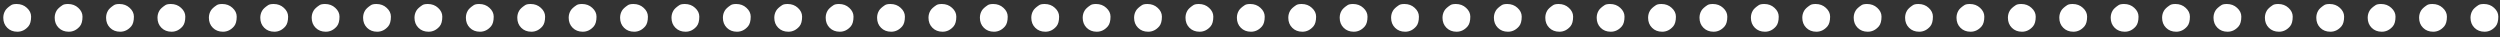 <?xml version="1.0" encoding="UTF-8"?> <svg xmlns="http://www.w3.org/2000/svg" width="267" height="4" viewBox="0 0 267 4" fill="none"><rect x="0" y="0" width="267" height="4" fill="#333333" stroke="none"/> <path d="M1.78 0.427C2.212 0.427 2.575 0.564 2.87 0.838C3.171 1.112 3.322 1.424 3.322 1.774C3.322 2.233 3.229 2.576 3.044 2.802C2.715 3.192 2.318 3.388 1.852 3.388C1.413 3.388 1.054 3.247 0.773 2.966C0.492 2.685 0.351 2.329 0.351 1.897C0.351 1.616 0.42 1.363 0.557 1.136C0.659 0.958 0.865 0.766 1.173 0.561C1.297 0.472 1.499 0.427 1.78 0.427ZM7.27 0.427C7.701 0.427 8.065 0.564 8.359 0.838C8.661 1.112 8.812 1.424 8.812 1.774C8.812 2.233 8.719 2.576 8.534 2.802C8.205 3.192 7.808 3.388 7.342 3.388C6.903 3.388 6.543 3.247 6.262 2.966C5.981 2.685 5.841 2.329 5.841 1.897C5.841 1.616 5.909 1.363 6.046 1.136C6.149 0.958 6.355 0.766 6.663 0.561C6.786 0.472 6.989 0.427 7.27 0.427ZM12.759 0.427C13.191 0.427 13.554 0.564 13.849 0.838C14.15 1.112 14.301 1.424 14.301 1.774C14.301 2.233 14.209 2.576 14.024 2.802C13.695 3.192 13.297 3.388 12.831 3.388C12.393 3.388 12.033 3.247 11.752 2.966C11.471 2.685 11.33 2.329 11.33 1.897C11.33 1.616 11.399 1.363 11.536 1.136C11.639 0.958 11.844 0.766 12.153 0.561C12.276 0.472 12.478 0.427 12.759 0.427ZM18.249 0.427C18.68 0.427 19.044 0.564 19.338 0.838C19.64 1.112 19.791 1.424 19.791 1.774C19.791 2.233 19.698 2.576 19.513 2.802C19.184 3.192 18.787 3.388 18.321 3.388C17.882 3.388 17.522 3.247 17.241 2.966C16.96 2.685 16.82 2.329 16.82 1.897C16.82 1.616 16.888 1.363 17.025 1.136C17.128 0.958 17.334 0.766 17.642 0.561C17.765 0.472 17.968 0.427 18.249 0.427ZM23.738 0.427C24.17 0.427 24.533 0.564 24.828 0.838C25.129 1.112 25.28 1.424 25.28 1.774C25.28 2.233 25.188 2.576 25.003 2.802C24.674 3.192 24.276 3.388 23.81 3.388C23.372 3.388 23.012 3.247 22.731 2.966C22.45 2.685 22.309 2.329 22.309 1.897C22.309 1.616 22.378 1.363 22.515 1.136C22.618 0.958 22.823 0.766 23.132 0.561C23.255 0.472 23.457 0.427 23.738 0.427ZM29.228 0.427C29.66 0.427 30.023 0.564 30.317 0.838C30.619 1.112 30.77 1.424 30.77 1.774C30.77 2.233 30.677 2.576 30.492 2.802C30.163 3.192 29.766 3.388 29.3 3.388C28.861 3.388 28.501 3.247 28.22 2.966C27.939 2.685 27.799 2.329 27.799 1.897C27.799 1.616 27.867 1.363 28.004 1.136C28.107 0.958 28.313 0.766 28.621 0.561C28.745 0.472 28.947 0.427 29.228 0.427ZM34.717 0.427C35.149 0.427 35.512 0.564 35.807 0.838C36.108 1.112 36.259 1.424 36.259 1.774C36.259 2.233 36.167 2.576 35.982 2.802C35.653 3.192 35.255 3.388 34.789 3.388C34.351 3.388 33.991 3.247 33.71 2.966C33.429 2.685 33.288 2.329 33.288 1.897C33.288 1.616 33.357 1.363 33.494 1.136C33.597 0.958 33.802 0.766 34.111 0.561C34.234 0.472 34.436 0.427 34.717 0.427ZM40.207 0.427C40.639 0.427 41.002 0.564 41.297 0.838C41.598 1.112 41.749 1.424 41.749 1.774C41.749 2.233 41.656 2.576 41.471 2.802C41.142 3.192 40.745 3.388 40.279 3.388C39.84 3.388 39.48 3.247 39.199 2.966C38.918 2.685 38.778 2.329 38.778 1.897C38.778 1.616 38.846 1.363 38.983 1.136C39.086 0.958 39.292 0.766 39.6 0.561C39.724 0.472 39.926 0.427 40.207 0.427ZM45.696 0.427C46.128 0.427 46.491 0.564 46.786 0.838C47.088 1.112 47.238 1.424 47.238 1.774C47.238 2.233 47.146 2.576 46.961 2.802C46.632 3.192 46.234 3.388 45.768 3.388C45.33 3.388 44.97 3.247 44.689 2.966C44.408 2.685 44.267 2.329 44.267 1.897C44.267 1.616 44.336 1.363 44.473 1.136C44.576 0.958 44.782 0.766 45.09 0.561C45.213 0.472 45.415 0.427 45.696 0.427ZM51.186 0.427C51.618 0.427 51.981 0.564 52.276 0.838C52.577 1.112 52.728 1.424 52.728 1.774C52.728 2.233 52.636 2.576 52.45 2.802C52.121 3.192 51.724 3.388 51.258 3.388C50.819 3.388 50.459 3.247 50.178 2.966C49.898 2.685 49.757 2.329 49.757 1.897C49.757 1.616 49.826 1.363 49.963 1.136C50.065 0.958 50.271 0.766 50.579 0.561C50.703 0.472 50.905 0.427 51.186 0.427ZM56.675 0.427C57.107 0.427 57.471 0.564 57.765 0.838C58.067 1.112 58.218 1.424 58.218 1.774C58.218 2.233 58.125 2.576 57.94 2.802C57.611 3.192 57.214 3.388 56.748 3.388C56.309 3.388 55.949 3.247 55.668 2.966C55.387 2.685 55.247 2.329 55.247 1.897C55.247 1.616 55.315 1.363 55.452 1.136C55.555 0.958 55.761 0.766 56.069 0.561C56.192 0.472 56.395 0.427 56.675 0.427ZM62.165 0.427C62.597 0.427 62.96 0.564 63.255 0.838C63.556 1.112 63.707 1.424 63.707 1.774C63.707 2.233 63.615 2.576 63.429 2.802C63.101 3.192 62.703 3.388 62.237 3.388C61.798 3.388 61.439 3.247 61.158 2.966C60.877 2.685 60.736 2.329 60.736 1.897C60.736 1.616 60.805 1.363 60.942 1.136C61.044 0.958 61.25 0.766 61.559 0.561C61.682 0.472 61.884 0.427 62.165 0.427ZM67.655 0.427C68.086 0.427 68.45 0.564 68.744 0.838C69.046 1.112 69.197 1.424 69.197 1.774C69.197 2.233 69.104 2.576 68.919 2.802C68.59 3.192 68.193 3.388 67.727 3.388C67.288 3.388 66.928 3.247 66.647 2.966C66.366 2.685 66.226 2.329 66.226 1.897C66.226 1.616 66.294 1.363 66.431 1.136C66.534 0.958 66.74 0.766 67.048 0.561C67.171 0.472 67.374 0.427 67.655 0.427ZM73.144 0.427C73.576 0.427 73.939 0.564 74.234 0.838C74.535 1.112 74.686 1.424 74.686 1.774C74.686 2.233 74.594 2.576 74.409 2.802C74.08 3.192 73.682 3.388 73.216 3.388C72.778 3.388 72.418 3.247 72.137 2.966C71.856 2.685 71.715 2.329 71.715 1.897C71.715 1.616 71.784 1.363 71.921 1.136C72.024 0.958 72.229 0.766 72.538 0.561C72.661 0.472 72.863 0.427 73.144 0.427ZM78.634 0.427C79.066 0.427 79.429 0.564 79.723 0.838C80.025 1.112 80.176 1.424 80.176 1.774C80.176 2.233 80.083 2.576 79.898 2.802C79.569 3.192 79.172 3.388 78.706 3.388C78.267 3.388 77.907 3.247 77.626 2.966C77.345 2.685 77.205 2.329 77.205 1.897C77.205 1.616 77.273 1.363 77.41 1.136C77.513 0.958 77.719 0.766 78.027 0.561C78.151 0.472 78.353 0.427 78.634 0.427ZM84.123 0.427C84.555 0.427 84.918 0.564 85.213 0.838C85.514 1.112 85.665 1.424 85.665 1.774C85.665 2.233 85.573 2.576 85.388 2.802C85.059 3.192 84.661 3.388 84.195 3.388C83.757 3.388 83.397 3.247 83.116 2.966C82.835 2.685 82.694 2.329 82.694 1.897C82.694 1.616 82.763 1.363 82.9 1.136C83.003 0.958 83.208 0.766 83.517 0.561C83.64 0.472 83.842 0.427 84.123 0.427ZM89.613 0.427C90.045 0.427 90.408 0.564 90.703 0.838C91.004 1.112 91.155 1.424 91.155 1.774C91.155 2.233 91.062 2.576 90.877 2.802C90.548 3.192 90.151 3.388 89.685 3.388C89.246 3.388 88.886 3.247 88.605 2.966C88.324 2.685 88.184 2.329 88.184 1.897C88.184 1.616 88.252 1.363 88.389 1.136C88.492 0.958 88.698 0.766 89.006 0.561C89.13 0.472 89.332 0.427 89.613 0.427ZM95.102 0.427C95.534 0.427 95.897 0.564 96.192 0.838C96.494 1.112 96.644 1.424 96.644 1.774C96.644 2.233 96.552 2.576 96.367 2.802C96.038 3.192 95.64 3.388 95.174 3.388C94.736 3.388 94.376 3.247 94.095 2.966C93.814 2.685 93.673 2.329 93.673 1.897C93.673 1.616 93.742 1.363 93.879 1.136C93.982 0.958 94.187 0.766 94.496 0.561C94.619 0.472 94.821 0.427 95.102 0.427ZM100.592 0.427C101.024 0.427 101.387 0.564 101.682 0.838C101.983 1.112 102.134 1.424 102.134 1.774C102.134 2.233 102.041 2.576 101.856 2.802C101.527 3.192 101.13 3.388 100.664 3.388C100.225 3.388 99.865 3.247 99.585 2.966C99.303 2.685 99.163 2.329 99.163 1.897C99.163 1.616 99.231 1.363 99.369 1.136C99.471 0.958 99.677 0.766 99.985 0.561C100.109 0.472 100.311 0.427 100.592 0.427ZM106.081 0.427C106.513 0.427 106.876 0.564 107.171 0.838C107.473 1.112 107.623 1.424 107.623 1.774C107.623 2.233 107.531 2.576 107.346 2.802C107.017 3.192 106.619 3.388 106.153 3.388C105.715 3.388 105.355 3.247 105.074 2.966C104.793 2.685 104.653 2.329 104.653 1.897C104.653 1.616 104.721 1.363 104.858 1.136C104.961 0.958 105.167 0.766 105.475 0.561C105.598 0.472 105.8 0.427 106.081 0.427ZM111.571 0.427C112.003 0.427 112.366 0.564 112.661 0.838C112.962 1.112 113.113 1.424 113.113 1.774C113.113 2.233 113.021 2.576 112.835 2.802C112.507 3.192 112.109 3.388 111.643 3.388C111.204 3.388 110.845 3.247 110.564 2.966C110.283 2.685 110.142 2.329 110.142 1.897C110.142 1.616 110.211 1.363 110.348 1.136C110.451 0.958 110.656 0.766 110.965 0.561C111.088 0.472 111.29 0.427 111.571 0.427ZM117.061 0.427C117.492 0.427 117.856 0.564 118.15 0.838C118.452 1.112 118.603 1.424 118.603 1.774C118.603 2.233 118.51 2.576 118.325 2.802C117.996 3.192 117.599 3.388 117.133 3.388C116.694 3.388 116.334 3.247 116.053 2.966C115.772 2.685 115.632 2.329 115.632 1.897C115.632 1.616 115.7 1.363 115.837 1.136C115.94 0.958 116.146 0.766 116.454 0.561C116.577 0.472 116.78 0.427 117.061 0.427ZM122.55 0.427C122.982 0.427 123.345 0.564 123.64 0.838C123.941 1.112 124.092 1.424 124.092 1.774C124.092 2.233 124 2.576 123.815 2.802C123.486 3.192 123.088 3.388 122.622 3.388C122.183 3.388 121.824 3.247 121.543 2.966C121.262 2.685 121.121 2.329 121.121 1.897C121.121 1.616 121.19 1.363 121.327 1.136C121.43 0.958 121.635 0.766 121.944 0.561C122.067 0.472 122.269 0.427 122.55 0.427ZM128.04 0.427C128.471 0.427 128.835 0.564 129.129 0.838C129.431 1.112 129.582 1.424 129.582 1.774C129.582 2.233 129.489 2.576 129.304 2.802C128.975 3.192 128.578 3.388 128.112 3.388C127.673 3.388 127.313 3.247 127.032 2.966C126.751 2.685 126.611 2.329 126.611 1.897C126.611 1.616 126.679 1.363 126.816 1.136C126.919 0.958 127.125 0.766 127.433 0.561C127.557 0.472 127.759 0.427 128.04 0.427ZM133.529 0.427C133.961 0.427 134.324 0.564 134.619 0.838C134.92 1.112 135.071 1.424 135.071 1.774C135.071 2.233 134.979 2.576 134.794 2.802C134.465 3.192 134.067 3.388 133.601 3.388C133.163 3.388 132.803 3.247 132.522 2.966C132.241 2.685 132.1 2.329 132.1 1.897C132.1 1.616 132.169 1.363 132.306 1.136C132.409 0.958 132.614 0.766 132.923 0.561C133.046 0.472 133.248 0.427 133.529 0.427ZM139.019 0.427C139.451 0.427 139.814 0.564 140.108 0.838C140.41 1.112 140.561 1.424 140.561 1.774C140.561 2.233 140.468 2.576 140.283 2.802C139.954 3.192 139.557 3.388 139.091 3.388C138.652 3.388 138.292 3.247 138.011 2.966C137.73 2.685 137.59 2.329 137.59 1.897C137.59 1.616 137.658 1.363 137.795 1.136C137.898 0.958 138.104 0.766 138.412 0.561C138.536 0.472 138.738 0.427 139.019 0.427ZM144.508 0.427C144.94 0.427 145.303 0.564 145.598 0.838C145.9 1.112 146.05 1.424 146.05 1.774C146.05 2.233 145.958 2.576 145.773 2.802C145.444 3.192 145.046 3.388 144.58 3.388C144.142 3.388 143.782 3.247 143.501 2.966C143.22 2.685 143.079 2.329 143.079 1.897C143.079 1.616 143.148 1.363 143.285 1.136C143.388 0.958 143.593 0.766 143.902 0.561C144.025 0.472 144.227 0.427 144.508 0.427ZM149.998 0.427C150.43 0.427 150.793 0.564 151.088 0.838C151.389 1.112 151.54 1.424 151.54 1.774C151.54 2.233 151.447 2.576 151.262 2.802C150.933 3.192 150.536 3.388 150.07 3.388C149.631 3.388 149.271 3.247 148.99 2.966C148.709 2.685 148.569 2.329 148.569 1.897C148.569 1.616 148.637 1.363 148.775 1.136C148.877 0.958 149.083 0.766 149.391 0.561C149.515 0.472 149.717 0.427 149.998 0.427ZM155.487 0.427C155.919 0.427 156.282 0.564 156.577 0.838C156.879 1.112 157.029 1.424 157.029 1.774C157.029 2.233 156.937 2.576 156.752 2.802C156.423 3.192 156.025 3.388 155.559 3.388C155.121 3.388 154.761 3.247 154.48 2.966C154.199 2.685 154.059 2.329 154.059 1.897C154.059 1.616 154.127 1.363 154.264 1.136C154.367 0.958 154.573 0.766 154.881 0.561C155.004 0.472 155.206 0.427 155.487 0.427ZM160.977 0.427C161.409 0.427 161.772 0.564 162.067 0.838C162.368 1.112 162.519 1.424 162.519 1.774C162.519 2.233 162.426 2.576 162.241 2.802C161.912 3.192 161.515 3.388 161.049 3.388C160.61 3.388 160.251 3.247 159.97 2.966C159.689 2.685 159.548 2.329 159.548 1.897C159.548 1.616 159.617 1.363 159.754 1.136C159.856 0.958 160.062 0.766 160.37 0.561C160.494 0.472 160.696 0.427 160.977 0.427ZM166.467 0.427C166.898 0.427 167.262 0.564 167.556 0.838C167.858 1.112 168.009 1.424 168.009 1.774C168.009 2.233 167.916 2.576 167.731 2.802C167.402 3.192 167.005 3.388 166.539 3.388C166.1 3.388 165.74 3.247 165.459 2.966C165.178 2.685 165.038 2.329 165.038 1.897C165.038 1.616 165.106 1.363 165.243 1.136C165.346 0.958 165.552 0.766 165.86 0.561C165.983 0.472 166.186 0.427 166.467 0.427ZM171.956 0.427C172.388 0.427 172.751 0.564 173.046 0.838C173.347 1.112 173.498 1.424 173.498 1.774C173.498 2.233 173.406 2.576 173.221 2.802C172.892 3.192 172.494 3.388 172.028 3.388C171.589 3.388 171.23 3.247 170.949 2.966C170.668 2.685 170.527 2.329 170.527 1.897C170.527 1.616 170.596 1.363 170.733 1.136C170.836 0.958 171.041 0.766 171.35 0.561C171.473 0.472 171.675 0.427 171.956 0.427ZM177.446 0.427C177.877 0.427 178.241 0.564 178.535 0.838C178.837 1.112 178.988 1.424 178.988 1.774C178.988 2.233 178.895 2.576 178.71 2.802C178.381 3.192 177.984 3.388 177.518 3.388C177.079 3.388 176.719 3.247 176.438 2.966C176.157 2.685 176.017 2.329 176.017 1.897C176.017 1.616 176.085 1.363 176.222 1.136C176.325 0.958 176.531 0.766 176.839 0.561C176.962 0.472 177.165 0.427 177.446 0.427ZM182.935 0.427C183.367 0.427 183.73 0.564 184.025 0.838C184.326 1.112 184.477 1.424 184.477 1.774C184.477 2.233 184.385 2.576 184.2 2.802C183.871 3.192 183.473 3.388 183.007 3.388C182.569 3.388 182.209 3.247 181.928 2.966C181.647 2.685 181.506 2.329 181.506 1.897C181.506 1.616 181.575 1.363 181.712 1.136C181.815 0.958 182.02 0.766 182.329 0.561C182.452 0.472 182.654 0.427 182.935 0.427ZM188.425 0.427C188.857 0.427 189.22 0.564 189.514 0.838C189.816 1.112 189.967 1.424 189.967 1.774C189.967 2.233 189.874 2.576 189.689 2.802C189.36 3.192 188.963 3.388 188.497 3.388C188.058 3.388 187.698 3.247 187.417 2.966C187.136 2.685 186.996 2.329 186.996 1.897C186.996 1.616 187.064 1.363 187.201 1.136C187.304 0.958 187.51 0.766 187.818 0.561C187.942 0.472 188.144 0.427 188.425 0.427ZM193.914 0.427C194.346 0.427 194.709 0.564 195.004 0.838C195.306 1.112 195.456 1.424 195.456 1.774C195.456 2.233 195.364 2.576 195.179 2.802C194.85 3.192 194.452 3.388 193.986 3.388C193.548 3.388 193.188 3.247 192.907 2.966C192.626 2.685 192.485 2.329 192.485 1.897C192.485 1.616 192.554 1.363 192.691 1.136C192.794 0.958 192.999 0.766 193.308 0.561C193.431 0.472 193.633 0.427 193.914 0.427ZM199.404 0.427C199.836 0.427 200.199 0.564 200.494 0.838C200.795 1.112 200.946 1.424 200.946 1.774C200.946 2.233 200.853 2.576 200.668 2.802C200.339 3.192 199.942 3.388 199.476 3.388C199.037 3.388 198.677 3.247 198.396 2.966C198.115 2.685 197.975 2.329 197.975 1.897C197.975 1.616 198.043 1.363 198.181 1.136C198.283 0.958 198.489 0.766 198.797 0.561C198.921 0.472 199.123 0.427 199.404 0.427ZM204.893 0.427C205.325 0.427 205.688 0.564 205.983 0.838C206.285 1.112 206.435 1.424 206.435 1.774C206.435 2.233 206.343 2.576 206.158 2.802C205.829 3.192 205.431 3.388 204.965 3.388C204.527 3.388 204.167 3.247 203.886 2.966C203.605 2.685 203.464 2.329 203.464 1.897C203.464 1.616 203.533 1.363 203.67 1.136C203.773 0.958 203.978 0.766 204.287 0.561C204.41 0.472 204.612 0.427 204.893 0.427ZM210.383 0.427C210.815 0.427 211.178 0.564 211.473 0.838C211.774 1.112 211.925 1.424 211.925 1.774C211.925 2.233 211.832 2.576 211.647 2.802C211.318 3.192 210.921 3.388 210.455 3.388C210.016 3.388 209.656 3.247 209.376 2.966C209.095 2.685 208.954 2.329 208.954 1.897C208.954 1.616 209.023 1.363 209.16 1.136C209.262 0.958 209.468 0.766 209.776 0.561C209.9 0.472 210.102 0.427 210.383 0.427ZM215.873 0.427C216.304 0.427 216.667 0.564 216.962 0.838C217.264 1.112 217.415 1.424 217.415 1.774C217.415 2.233 217.322 2.576 217.137 2.802C216.808 3.192 216.41 3.388 215.944 3.388C215.506 3.388 215.146 3.247 214.865 2.966C214.584 2.685 214.444 2.329 214.444 1.897C214.444 1.616 214.512 1.363 214.649 1.136C214.752 0.958 214.958 0.766 215.266 0.561C215.389 0.472 215.592 0.427 215.873 0.427ZM221.362 0.427C221.794 0.427 222.157 0.564 222.452 0.838C222.753 1.112 222.904 1.424 222.904 1.774C222.904 2.233 222.812 2.576 222.626 2.802C222.298 3.192 221.9 3.388 221.434 3.388C220.995 3.388 220.636 3.247 220.355 2.966C220.074 2.685 219.933 2.329 219.933 1.897C219.933 1.616 220.002 1.363 220.139 1.136C220.242 0.958 220.447 0.766 220.756 0.561C220.879 0.472 221.081 0.427 221.362 0.427ZM226.852 0.427C227.283 0.427 227.647 0.564 227.941 0.838C228.243 1.112 228.394 1.424 228.394 1.774C228.394 2.233 228.301 2.576 228.116 2.802C227.787 3.192 227.39 3.388 226.924 3.388C226.485 3.388 226.125 3.247 225.844 2.966C225.563 2.685 225.423 2.329 225.423 1.897C225.423 1.616 225.491 1.363 225.628 1.136C225.731 0.958 225.937 0.766 226.245 0.561C226.368 0.472 226.571 0.427 226.852 0.427ZM232.341 0.427C232.773 0.427 233.136 0.564 233.431 0.838C233.732 1.112 233.883 1.424 233.883 1.774C233.883 2.233 233.791 2.576 233.606 2.802C233.277 3.192 232.879 3.388 232.413 3.388C231.975 3.388 231.615 3.247 231.334 2.966C231.053 2.685 230.912 2.329 230.912 1.897C230.912 1.616 230.981 1.363 231.118 1.136C231.221 0.958 231.426 0.766 231.735 0.561C231.858 0.472 232.06 0.427 232.341 0.427ZM237.831 0.427C238.262 0.427 238.626 0.564 238.92 0.838C239.222 1.112 239.373 1.424 239.373 1.774C239.373 2.233 239.28 2.576 239.095 2.802C238.766 3.192 238.369 3.388 237.903 3.388C237.464 3.388 237.104 3.247 236.823 2.966C236.542 2.685 236.402 2.329 236.402 1.897C236.402 1.616 236.47 1.363 236.607 1.136C236.71 0.958 236.916 0.766 237.224 0.561C237.348 0.472 237.55 0.427 237.831 0.427ZM243.32 0.427C243.752 0.427 244.115 0.564 244.41 0.838C244.711 1.112 244.862 1.424 244.862 1.774C244.862 2.233 244.77 2.576 244.585 2.802C244.256 3.192 243.858 3.388 243.392 3.388C242.954 3.388 242.594 3.247 242.313 2.966C242.032 2.685 241.891 2.329 241.891 1.897C241.891 1.616 241.96 1.363 242.097 1.136C242.2 0.958 242.405 0.766 242.714 0.561C242.837 0.472 243.039 0.427 243.32 0.427ZM248.81 0.427C249.242 0.427 249.605 0.564 249.9 0.838C250.201 1.112 250.352 1.424 250.352 1.774C250.352 2.233 250.259 2.576 250.074 2.802C249.745 3.192 249.348 3.388 248.882 3.388C248.443 3.388 248.083 3.247 247.802 2.966C247.521 2.685 247.381 2.329 247.381 1.897C247.381 1.616 247.449 1.363 247.586 1.136C247.689 0.958 247.895 0.766 248.203 0.561C248.327 0.472 248.529 0.427 248.81 0.427ZM254.299 0.427C254.731 0.427 255.094 0.564 255.389 0.838C255.691 1.112 255.841 1.424 255.841 1.774C255.841 2.233 255.749 2.576 255.564 2.802C255.235 3.192 254.837 3.388 254.371 3.388C253.933 3.388 253.573 3.247 253.292 2.966C253.011 2.685 252.87 2.329 252.87 1.897C252.87 1.616 252.939 1.363 253.076 1.136C253.179 0.958 253.384 0.766 253.693 0.561C253.816 0.472 254.018 0.427 254.299 0.427ZM259.789 0.427C260.221 0.427 260.584 0.564 260.879 0.838C261.18 1.112 261.331 1.424 261.331 1.774C261.331 2.233 261.238 2.576 261.053 2.802C260.724 3.192 260.327 3.388 259.861 3.388C259.422 3.388 259.062 3.247 258.781 2.966C258.5 2.685 258.36 2.329 258.36 1.897C258.36 1.616 258.429 1.363 258.566 1.136C258.668 0.958 258.874 0.766 259.182 0.561C259.306 0.472 259.508 0.427 259.789 0.427ZM265.278 0.427C265.71 0.427 266.073 0.564 266.368 0.838C266.67 1.112 266.82 1.424 266.82 1.774C266.82 2.233 266.728 2.576 266.543 2.802C266.214 3.192 265.816 3.388 265.35 3.388C264.912 3.388 264.552 3.247 264.271 2.966C263.99 2.685 263.85 2.329 263.85 1.897C263.85 1.616 263.918 1.363 264.055 1.136C264.158 0.958 264.364 0.766 264.672 0.561C264.795 0.472 264.997 0.427 265.278 0.427Z" fill="white"></path> </svg> 
